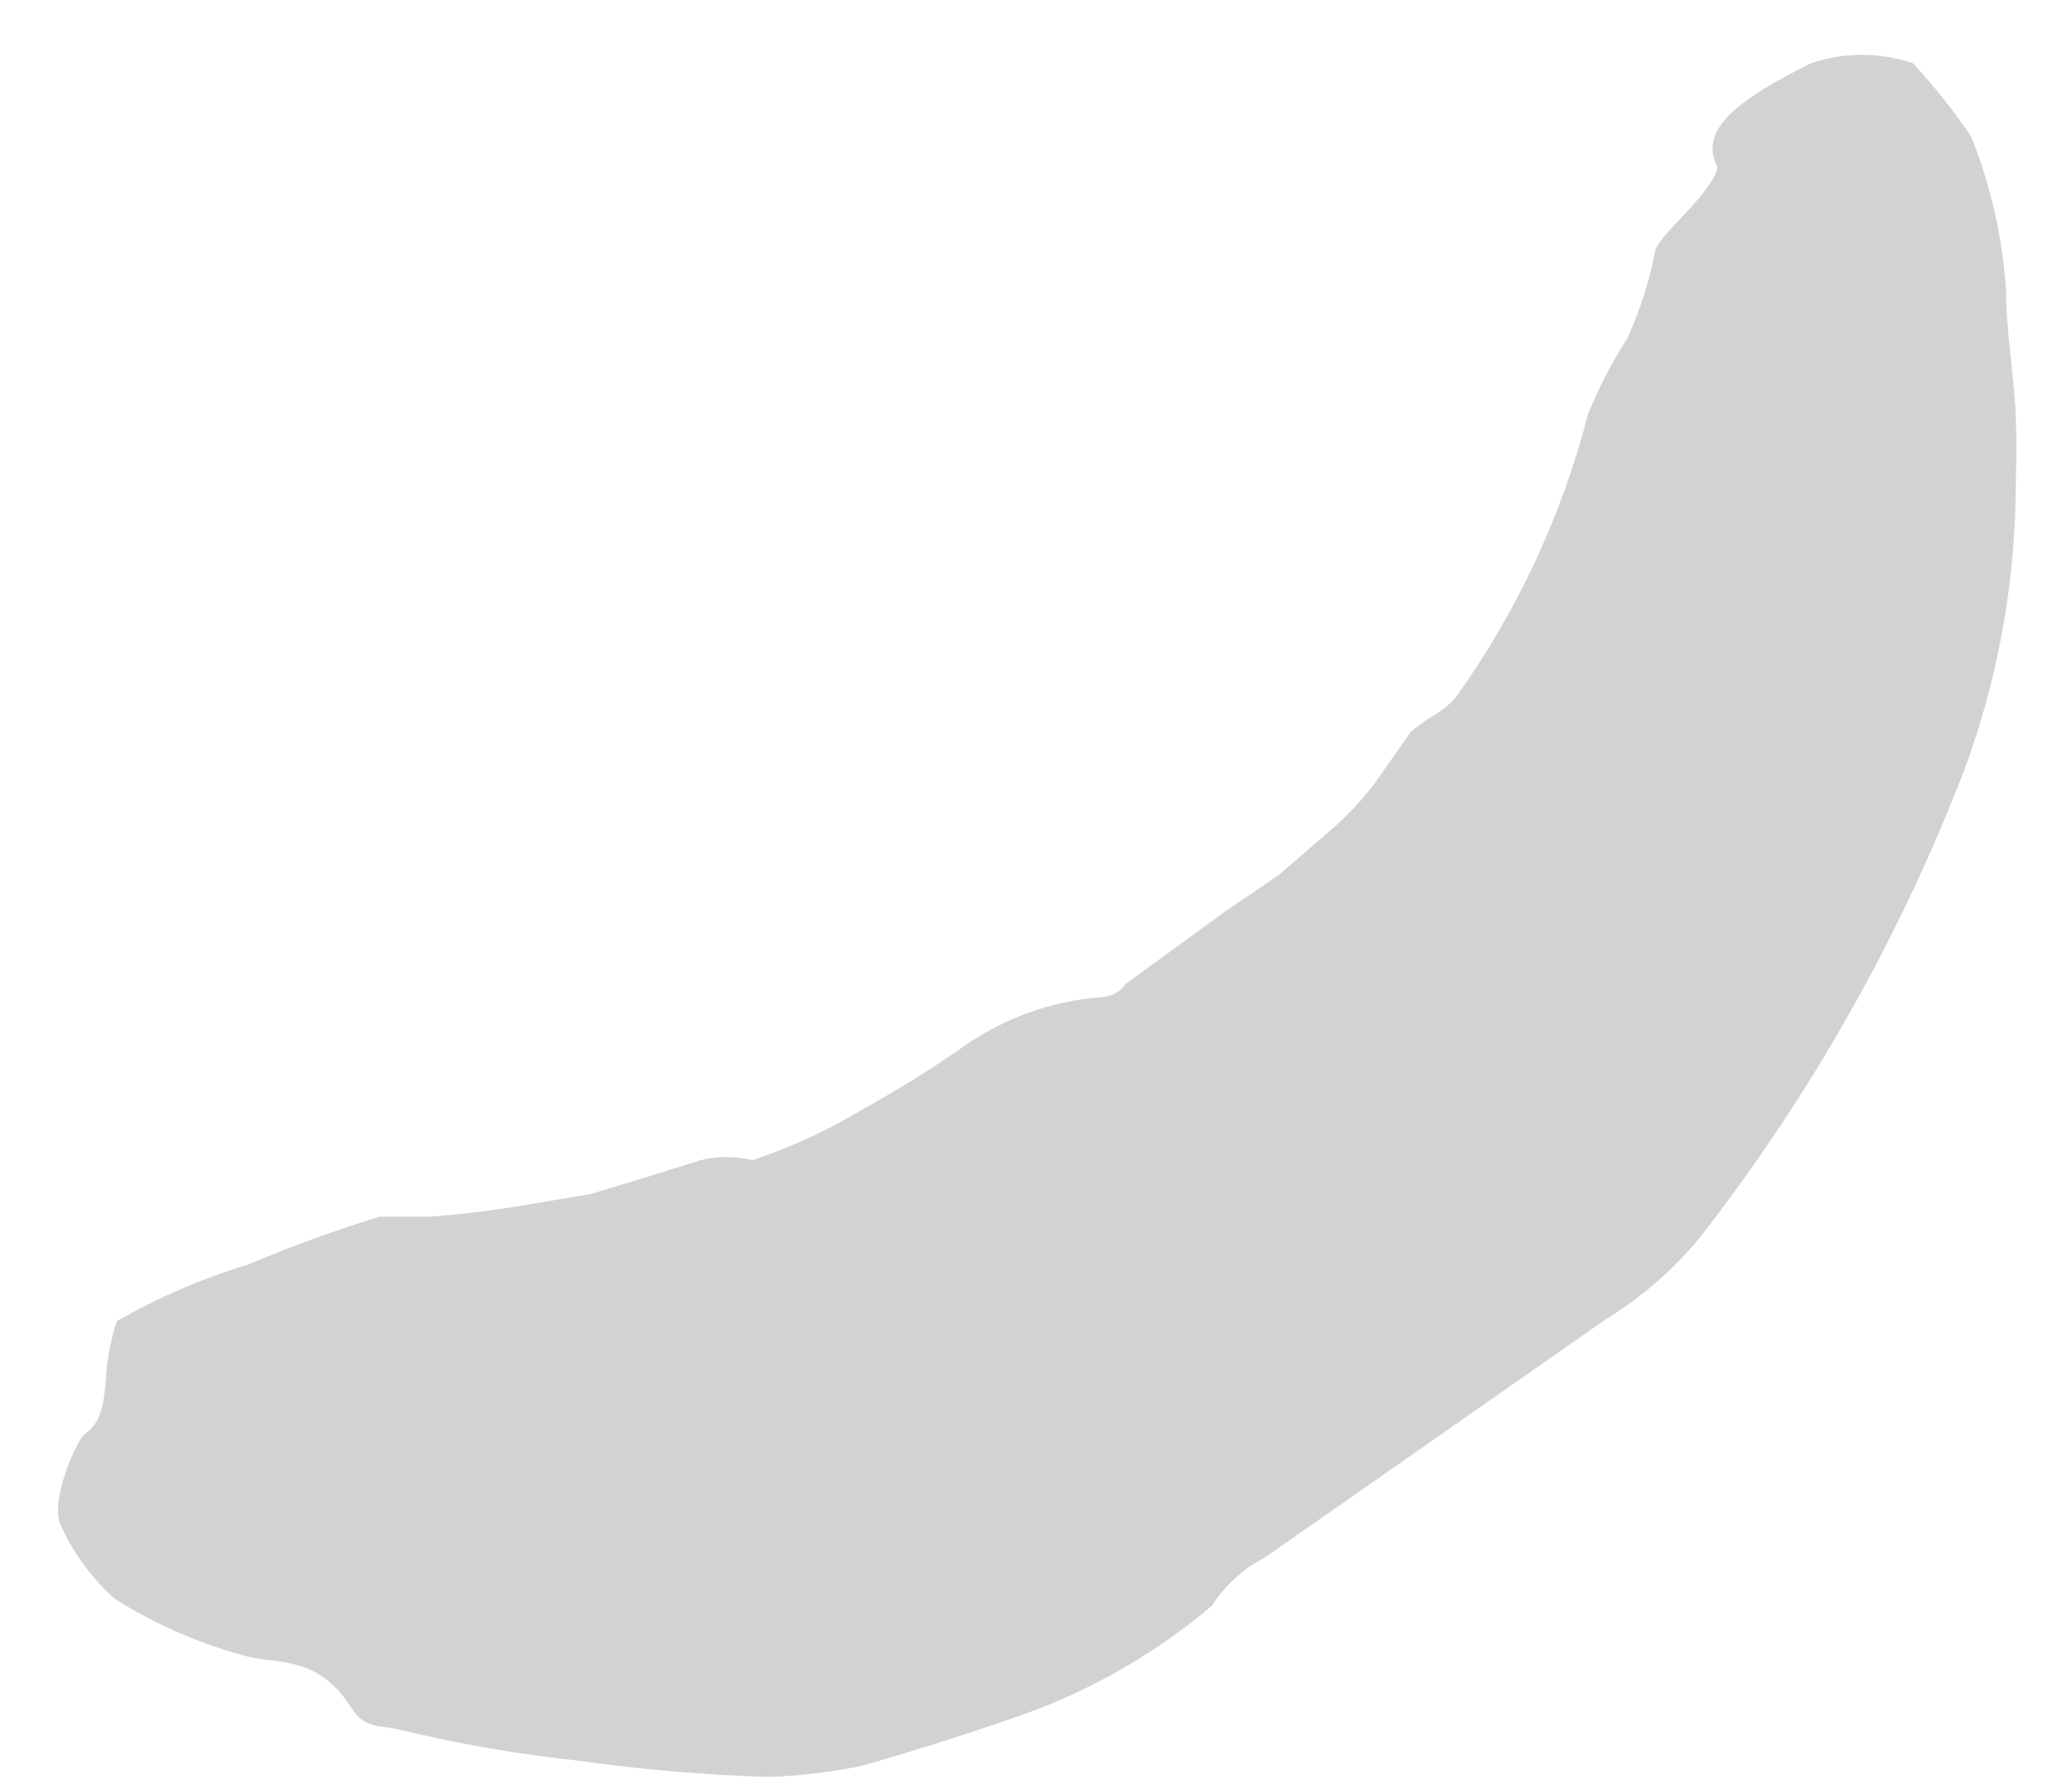<svg width="22" height="19" viewBox="0 0 22 19" fill="none" xmlns="http://www.w3.org/2000/svg">
<path opacity="0.2" d="M18.23 1.761C18.03 1.361 18.49 1.041 19.23 0.671C19.58 0.553 19.959 0.553 20.31 0.671C20.536 0.915 20.744 1.175 20.93 1.451C21.139 1.975 21.264 2.528 21.3 3.091C21.3 3.511 21.38 3.961 21.4 4.361C21.42 4.761 21.4 5.131 21.4 5.361C21.374 6.31 21.195 7.249 20.87 8.141C20.183 9.938 19.232 11.623 18.05 13.141C17.767 13.485 17.429 13.779 17.05 14.011L13.43 16.541C13.201 16.658 13.007 16.834 12.87 17.051C12.235 17.59 11.501 18.001 10.71 18.261C10.17 18.451 9.61 18.621 9.16 18.751C8.831 18.82 8.496 18.86 8.16 18.871C7.491 18.851 6.823 18.794 6.16 18.701C5.517 18.633 4.879 18.522 4.25 18.371C4.08 18.321 3.88 18.371 3.74 18.151C3.4 17.611 3.03 17.671 2.66 17.601C2.151 17.471 1.665 17.261 1.22 16.981C0.985 16.771 0.795 16.516 0.66 16.231C0.5 15.981 0.82 15.281 0.9 15.231C1.17 15.041 1.09 14.661 1.16 14.351C1.179 14.243 1.206 14.136 1.24 14.031C1.679 13.779 2.145 13.578 2.63 13.431C3.087 13.237 3.555 13.067 4.03 12.921L4.56 12.921C4.932 12.894 5.302 12.847 5.67 12.781L6.27 12.681L6.8 12.521L7.44 12.321C7.62 12.276 7.809 12.276 7.99 12.321C8.399 12.185 8.791 12.004 9.16 11.781C9.535 11.574 9.899 11.347 10.25 11.101C10.673 10.808 11.166 10.632 11.68 10.591C11.787 10.591 11.888 10.539 11.95 10.451L13.02 9.671L13.58 9.291L14.1 8.841C14.277 8.692 14.438 8.524 14.58 8.341L14.98 7.771C15.05 7.713 15.123 7.66 15.2 7.611C15.299 7.558 15.387 7.487 15.46 7.401C16.108 6.496 16.583 5.479 16.86 4.401C16.974 4.119 17.115 3.847 17.28 3.591C17.41 3.303 17.508 3.001 17.57 2.691C17.57 2.601 17.73 2.441 17.9 2.261C18.07 2.081 18.26 1.841 18.23 1.761Z" fill="#231F20"/>
</svg>
